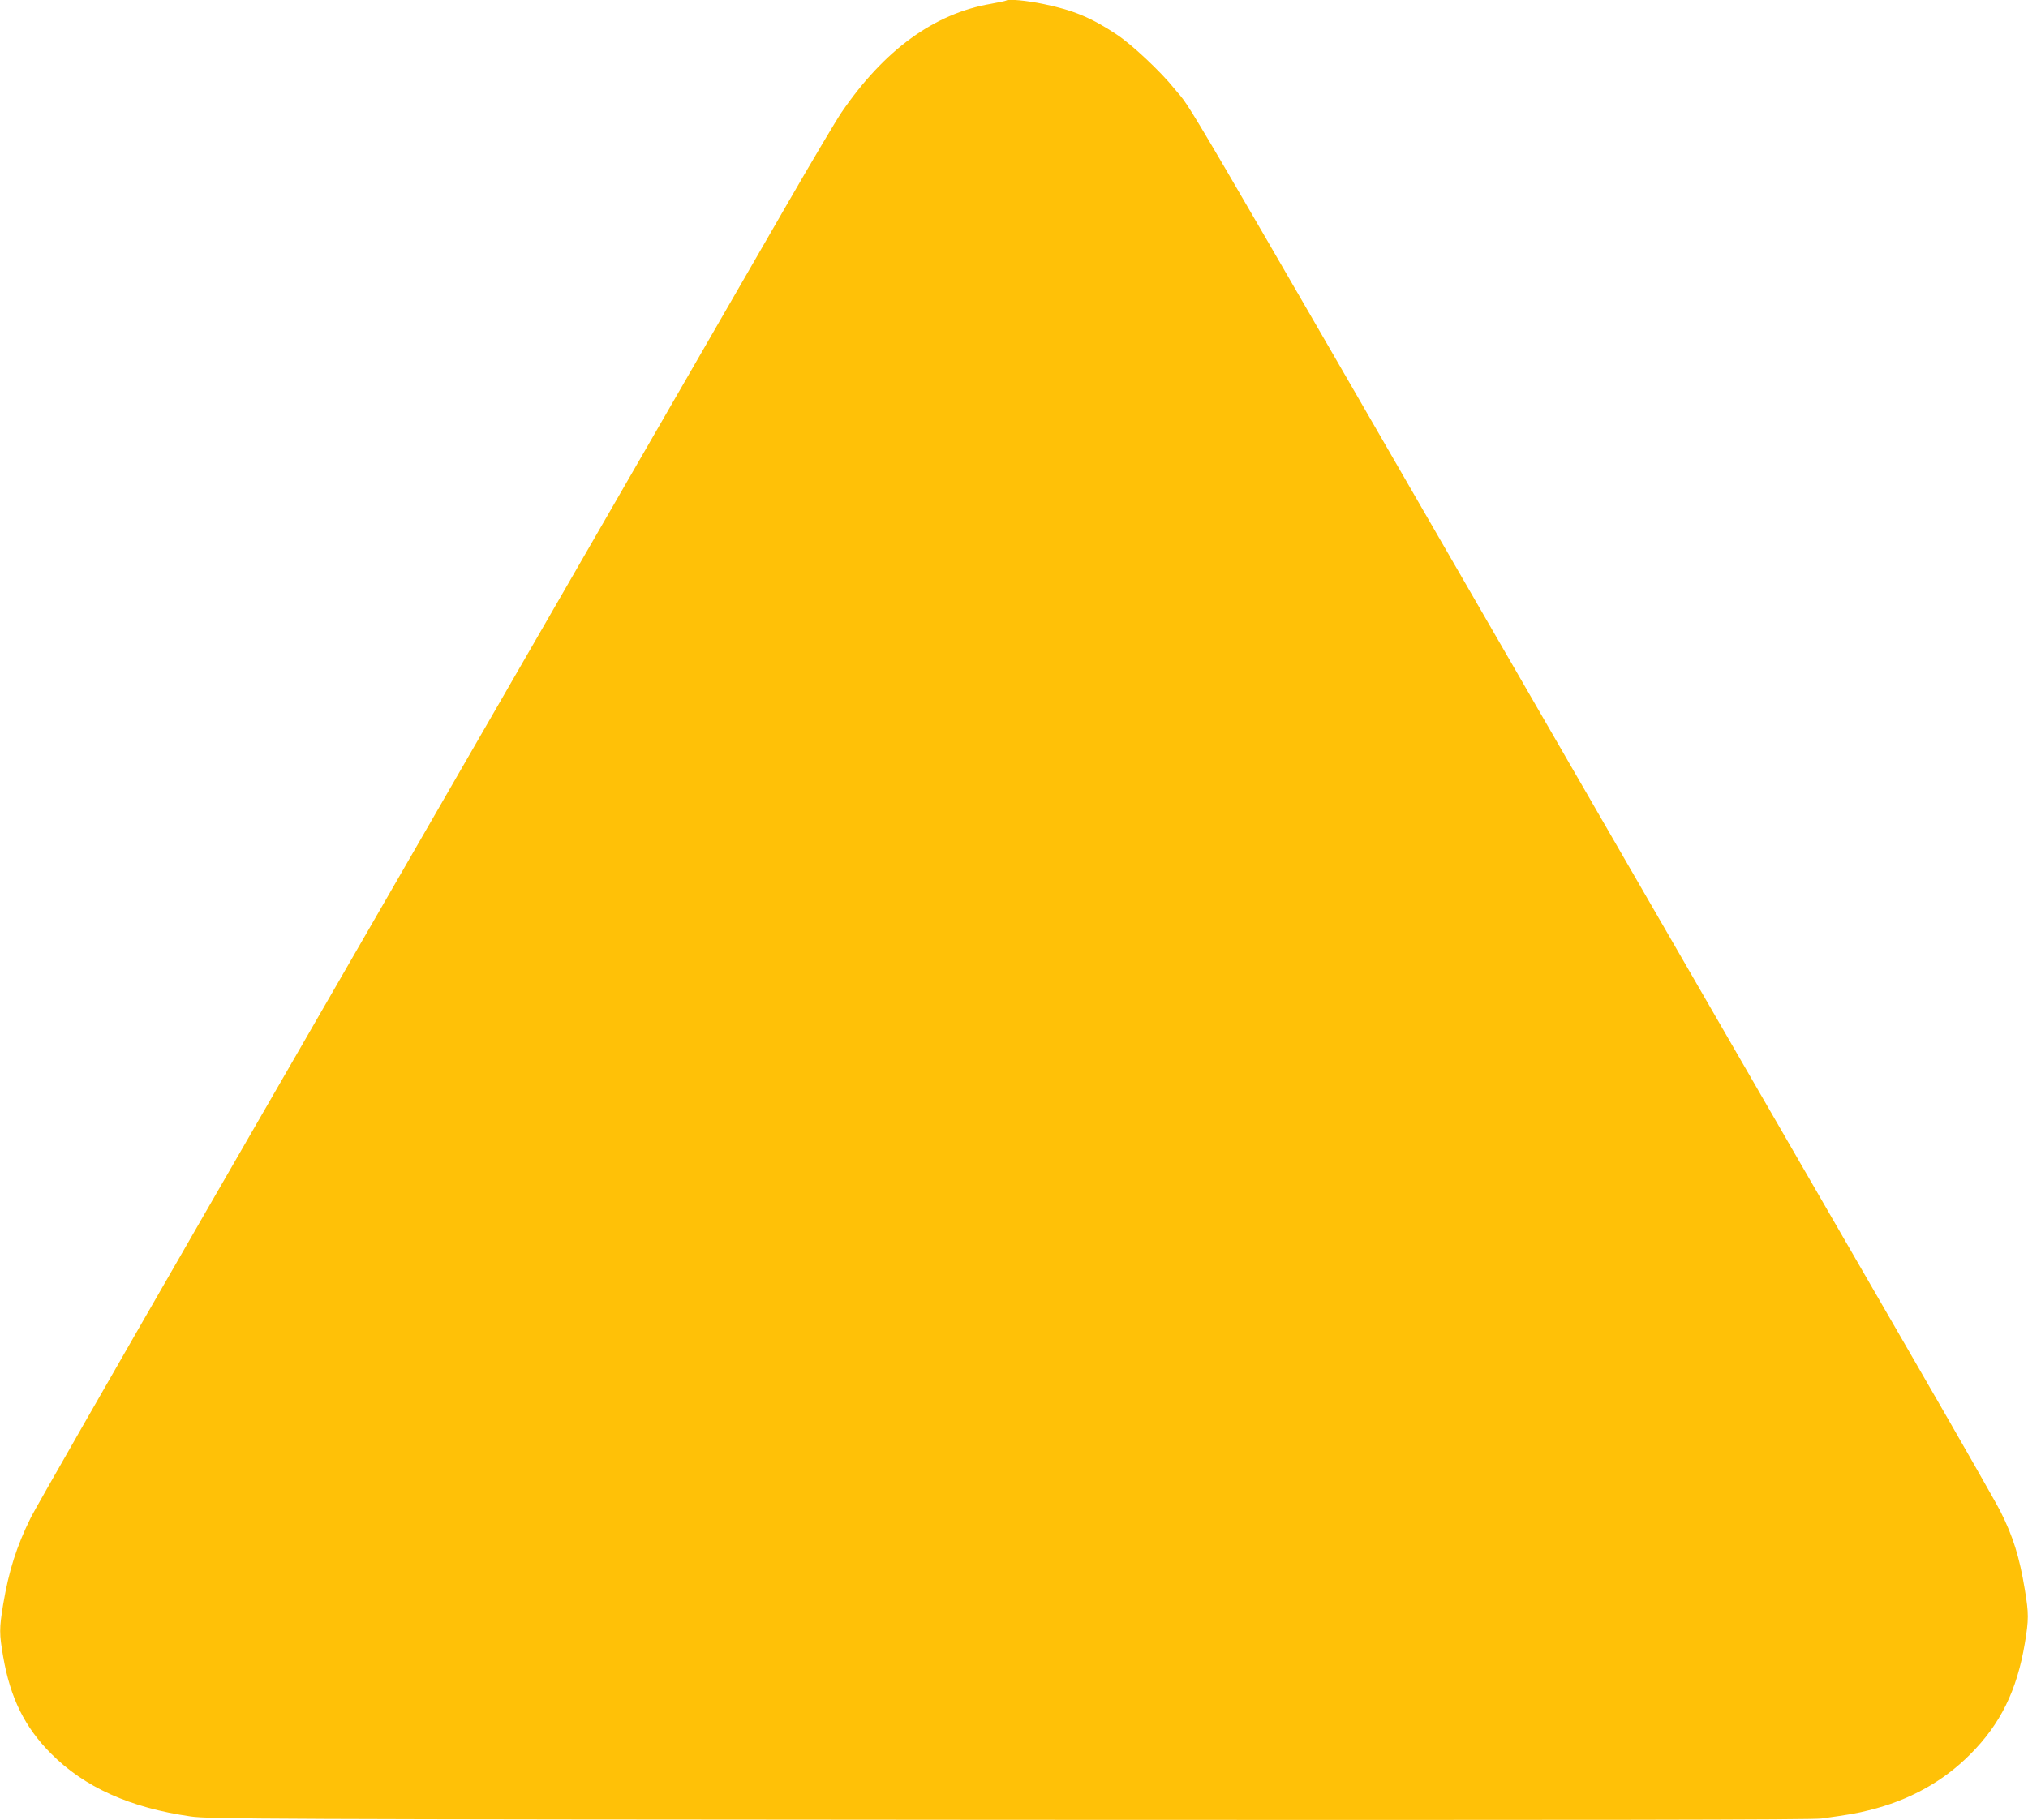 <?xml version="1.0" standalone="no"?>
<!DOCTYPE svg PUBLIC "-//W3C//DTD SVG 20010904//EN"
 "http://www.w3.org/TR/2001/REC-SVG-20010904/DTD/svg10.dtd">
<svg version="1.0" xmlns="http://www.w3.org/2000/svg"
 width="1280pt" height="1149pt" viewBox="0 0 1280 1149"
 preserveAspectRatio="xMidYMid meet">
<g transform="translate(0,1149) scale(0.1,-0.1)"
fill="#ffc107" stroke="none">
<path d="M6349 11486 c-2 -2 -45 -11 -94 -20 -358 -61 -673 -290 -944 -686
-32 -47 -184 -303 -338 -570 -154 -267 -534 -926 -845 -1465 -1004 -1741
-1783 -3092 -2843 -4929 -570 -990 -1061 -1847 -1090 -1905 -91 -184 -139
-336 -175 -549 -25 -153 -25 -185 0 -330 45 -261 136 -445 301 -611 211 -213
499 -343 884 -398 112 -16 446 -18 5165 -21 3706 -2 5066 0 5125 8 182 25 224
33 300 52 254 62 469 181 640 353 191 191 295 403 345 701 25 150 25 189 0
339 -34 207 -74 335 -154 494 -24 48 -252 448 -508 891 -522 903 -866 1499
-2238 3875 -2566 4443 -2339 4056 -2469 4217 -87 108 -268 278 -364 341 -158
105 -273 153 -458 191 -109 23 -228 34 -240 22z"/>
</g>
</svg>
